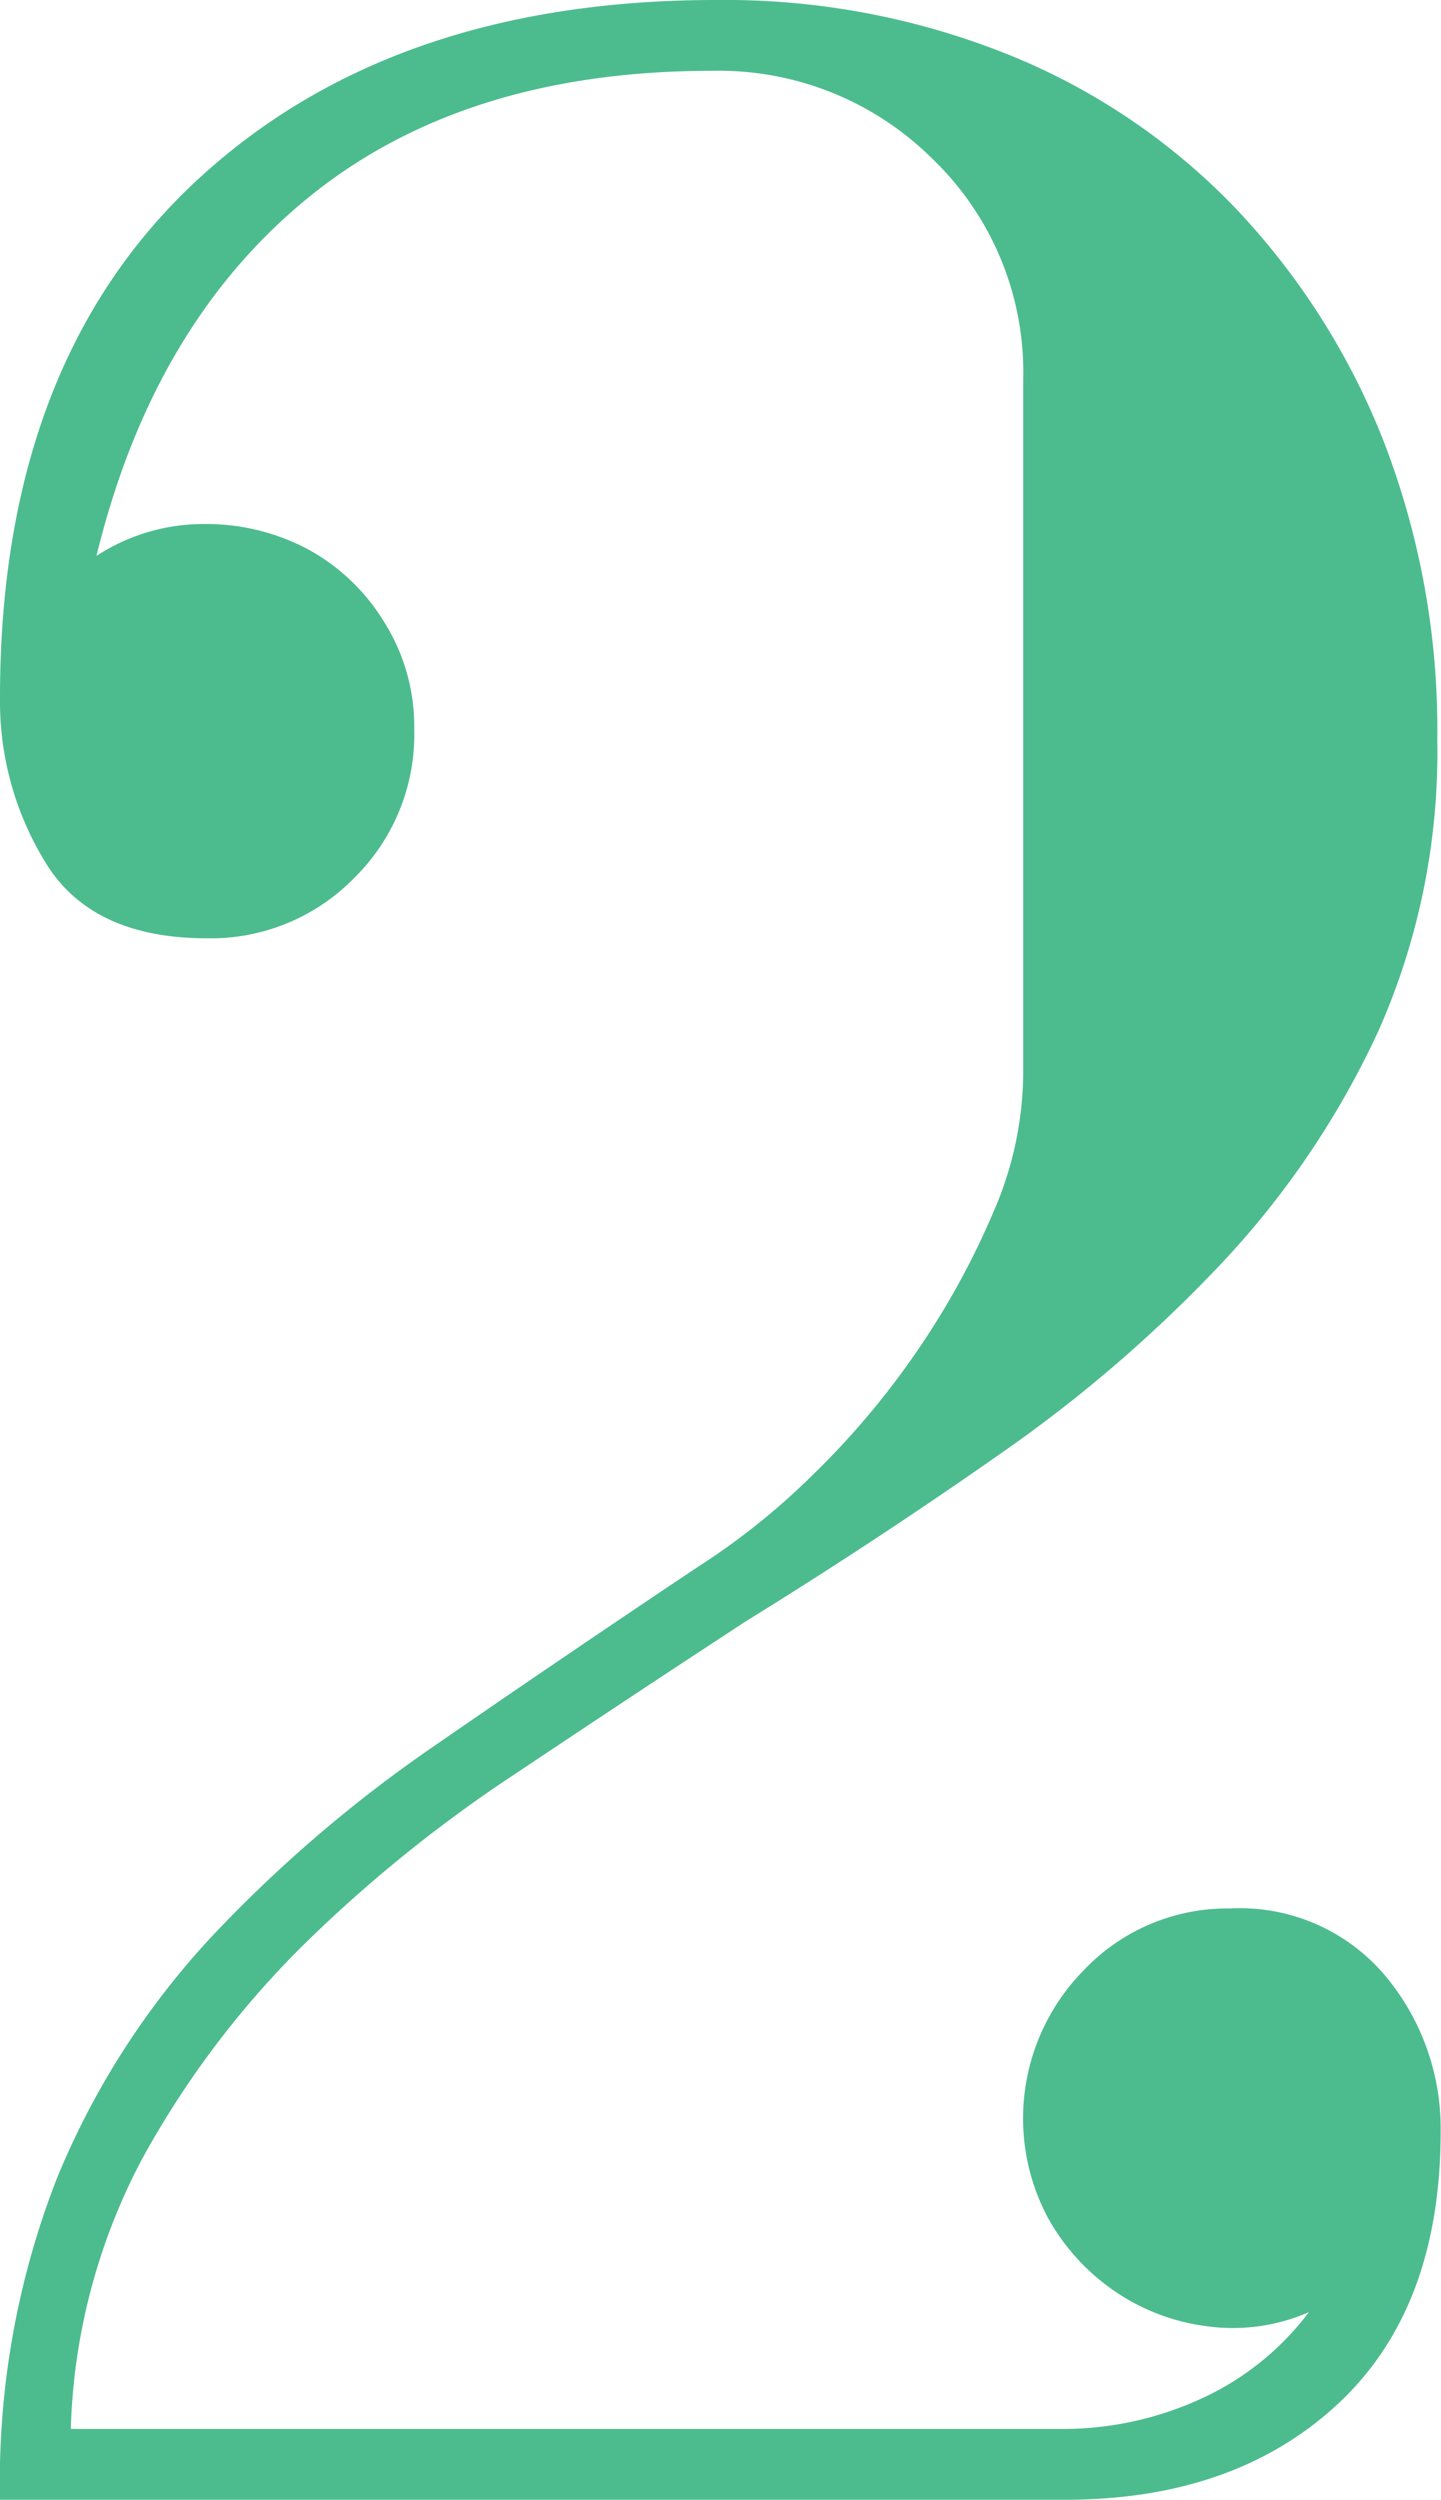 <svg xmlns="http://www.w3.org/2000/svg" viewBox="0 0 81.4 141.2"><defs><style>.cls-1{isolation:isolate;}.cls-2{fill:#4cbc8e;}</style></defs><g id="Calque_2" data-name="Calque 2"><g id="Calque_1-2" data-name="Calque 1"><g id="_2" data-name=" 2" class="cls-1"><g class="cls-1"><path class="cls-2" d="M60.15,141.2H0a47.12,47.12,0,0,1,3.2-18.12,45.2,45.2,0,0,1,8.7-13.63A77.33,77.33,0,0,1,24.5,98.64q7.09-4.9,14.9-10.12a39.77,39.77,0,0,0,6.5-5.2,45.93,45.93,0,0,0,5.9-7,44.85,44.85,0,0,0,4.3-7.82,19.92,19.92,0,0,0,1.7-7.81V21.42A16.71,16.71,0,0,0,52.7,9,17.11,17.11,0,0,0,40.22,4q-14,0-22.79,7.15T5.45,31.4a11.05,11.05,0,0,1,6.05-1.8A12.27,12.27,0,0,1,17.35,31a11.47,11.47,0,0,1,4.33,4.1,11.08,11.08,0,0,1,1.72,6.1A11.36,11.36,0,0,1,20,49.6,11.32,11.32,0,0,1,11.7,53q-6.46,0-9.08-4.2A17.36,17.36,0,0,1,0,39.4Q0,20.61,11,10.3T40.5,0A42.93,42.93,0,0,1,57,3.1a36.83,36.83,0,0,1,12.83,8.7A40.77,40.77,0,0,1,78.19,25a45.21,45.21,0,0,1,3,16.8,38.8,38.8,0,0,1-3.31,16.4,49.31,49.31,0,0,1-8.82,13.1A79.4,79.4,0,0,1,56.53,82.1q-7,4.91-14.43,9.5-6.42,4.2-13,8.6A79.1,79.1,0,0,0,17,110a52.44,52.44,0,0,0-9,12,34.61,34.61,0,0,0-4,15.2H59.91a18.7,18.7,0,0,0,7.92-1.7,15.83,15.83,0,0,0,6.11-4.9,10.72,10.72,0,0,1-5.75.8,11.87,11.87,0,0,1-5.25-2,12.15,12.15,0,0,1-3.73-4.1,11.93,11.93,0,0,1,2-14,11.17,11.17,0,0,1,8.27-3.5,10.73,10.73,0,0,1,8.77,3.8,13.44,13.44,0,0,1,3.13,8.8q0,10-5.82,15.4T60.15,141.2Z"/></g></g></g></g></svg>